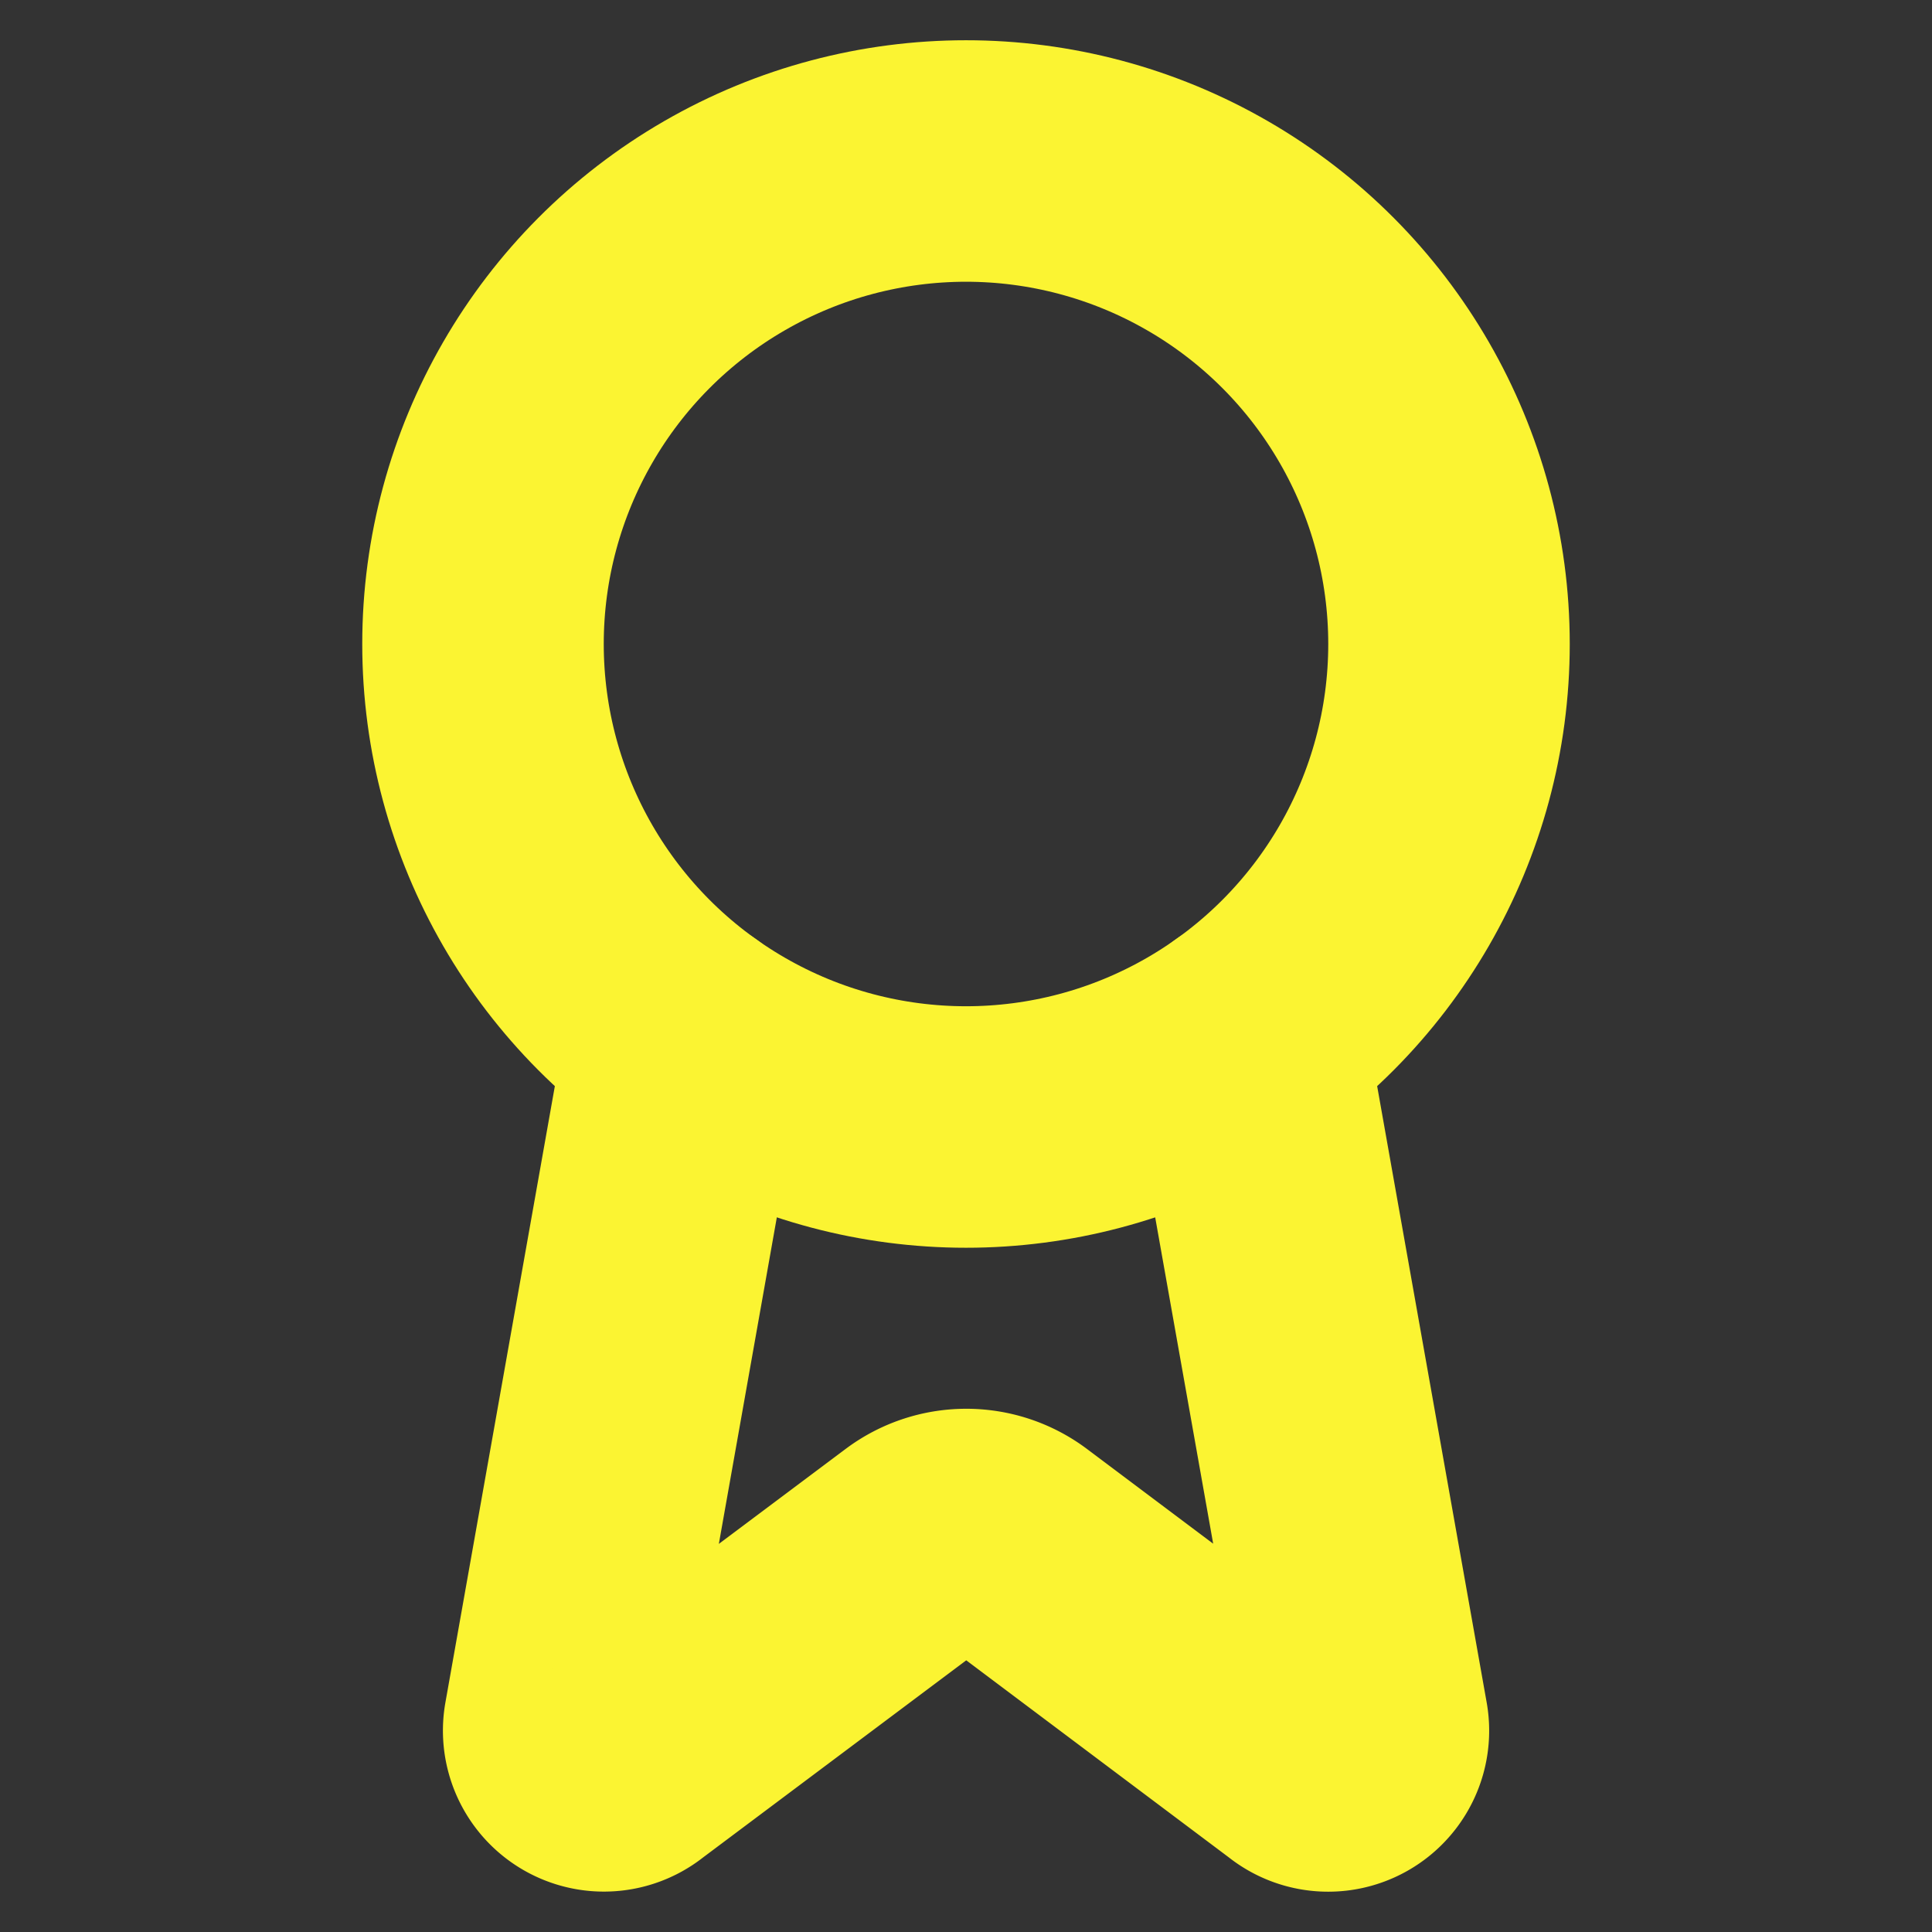 <?xml version="1.0" encoding="UTF-8"?>
<svg xmlns="http://www.w3.org/2000/svg" width="24" height="24" viewBox="0 0 24 24" fill="none" stroke="#fbf432" stroke-width="3" stroke-linecap="round" stroke-linejoin="round" class="lucide lucide-award-icon lucide-award">
  <rect x="0" y="0" width="24" height="24" fill="#333333" stroke="none"/>
  <path d="m15.477 12.89 1.515 8.526a.5.5 0 0 1-.81.47l-3.58-2.687a1 1 0 0 0-1.197 0l-3.586 2.686a.5.5 0 0 1-.81-.469l1.514-8.526"></path>
  <circle cx="12" cy="8" r="6"></circle>
</svg>
